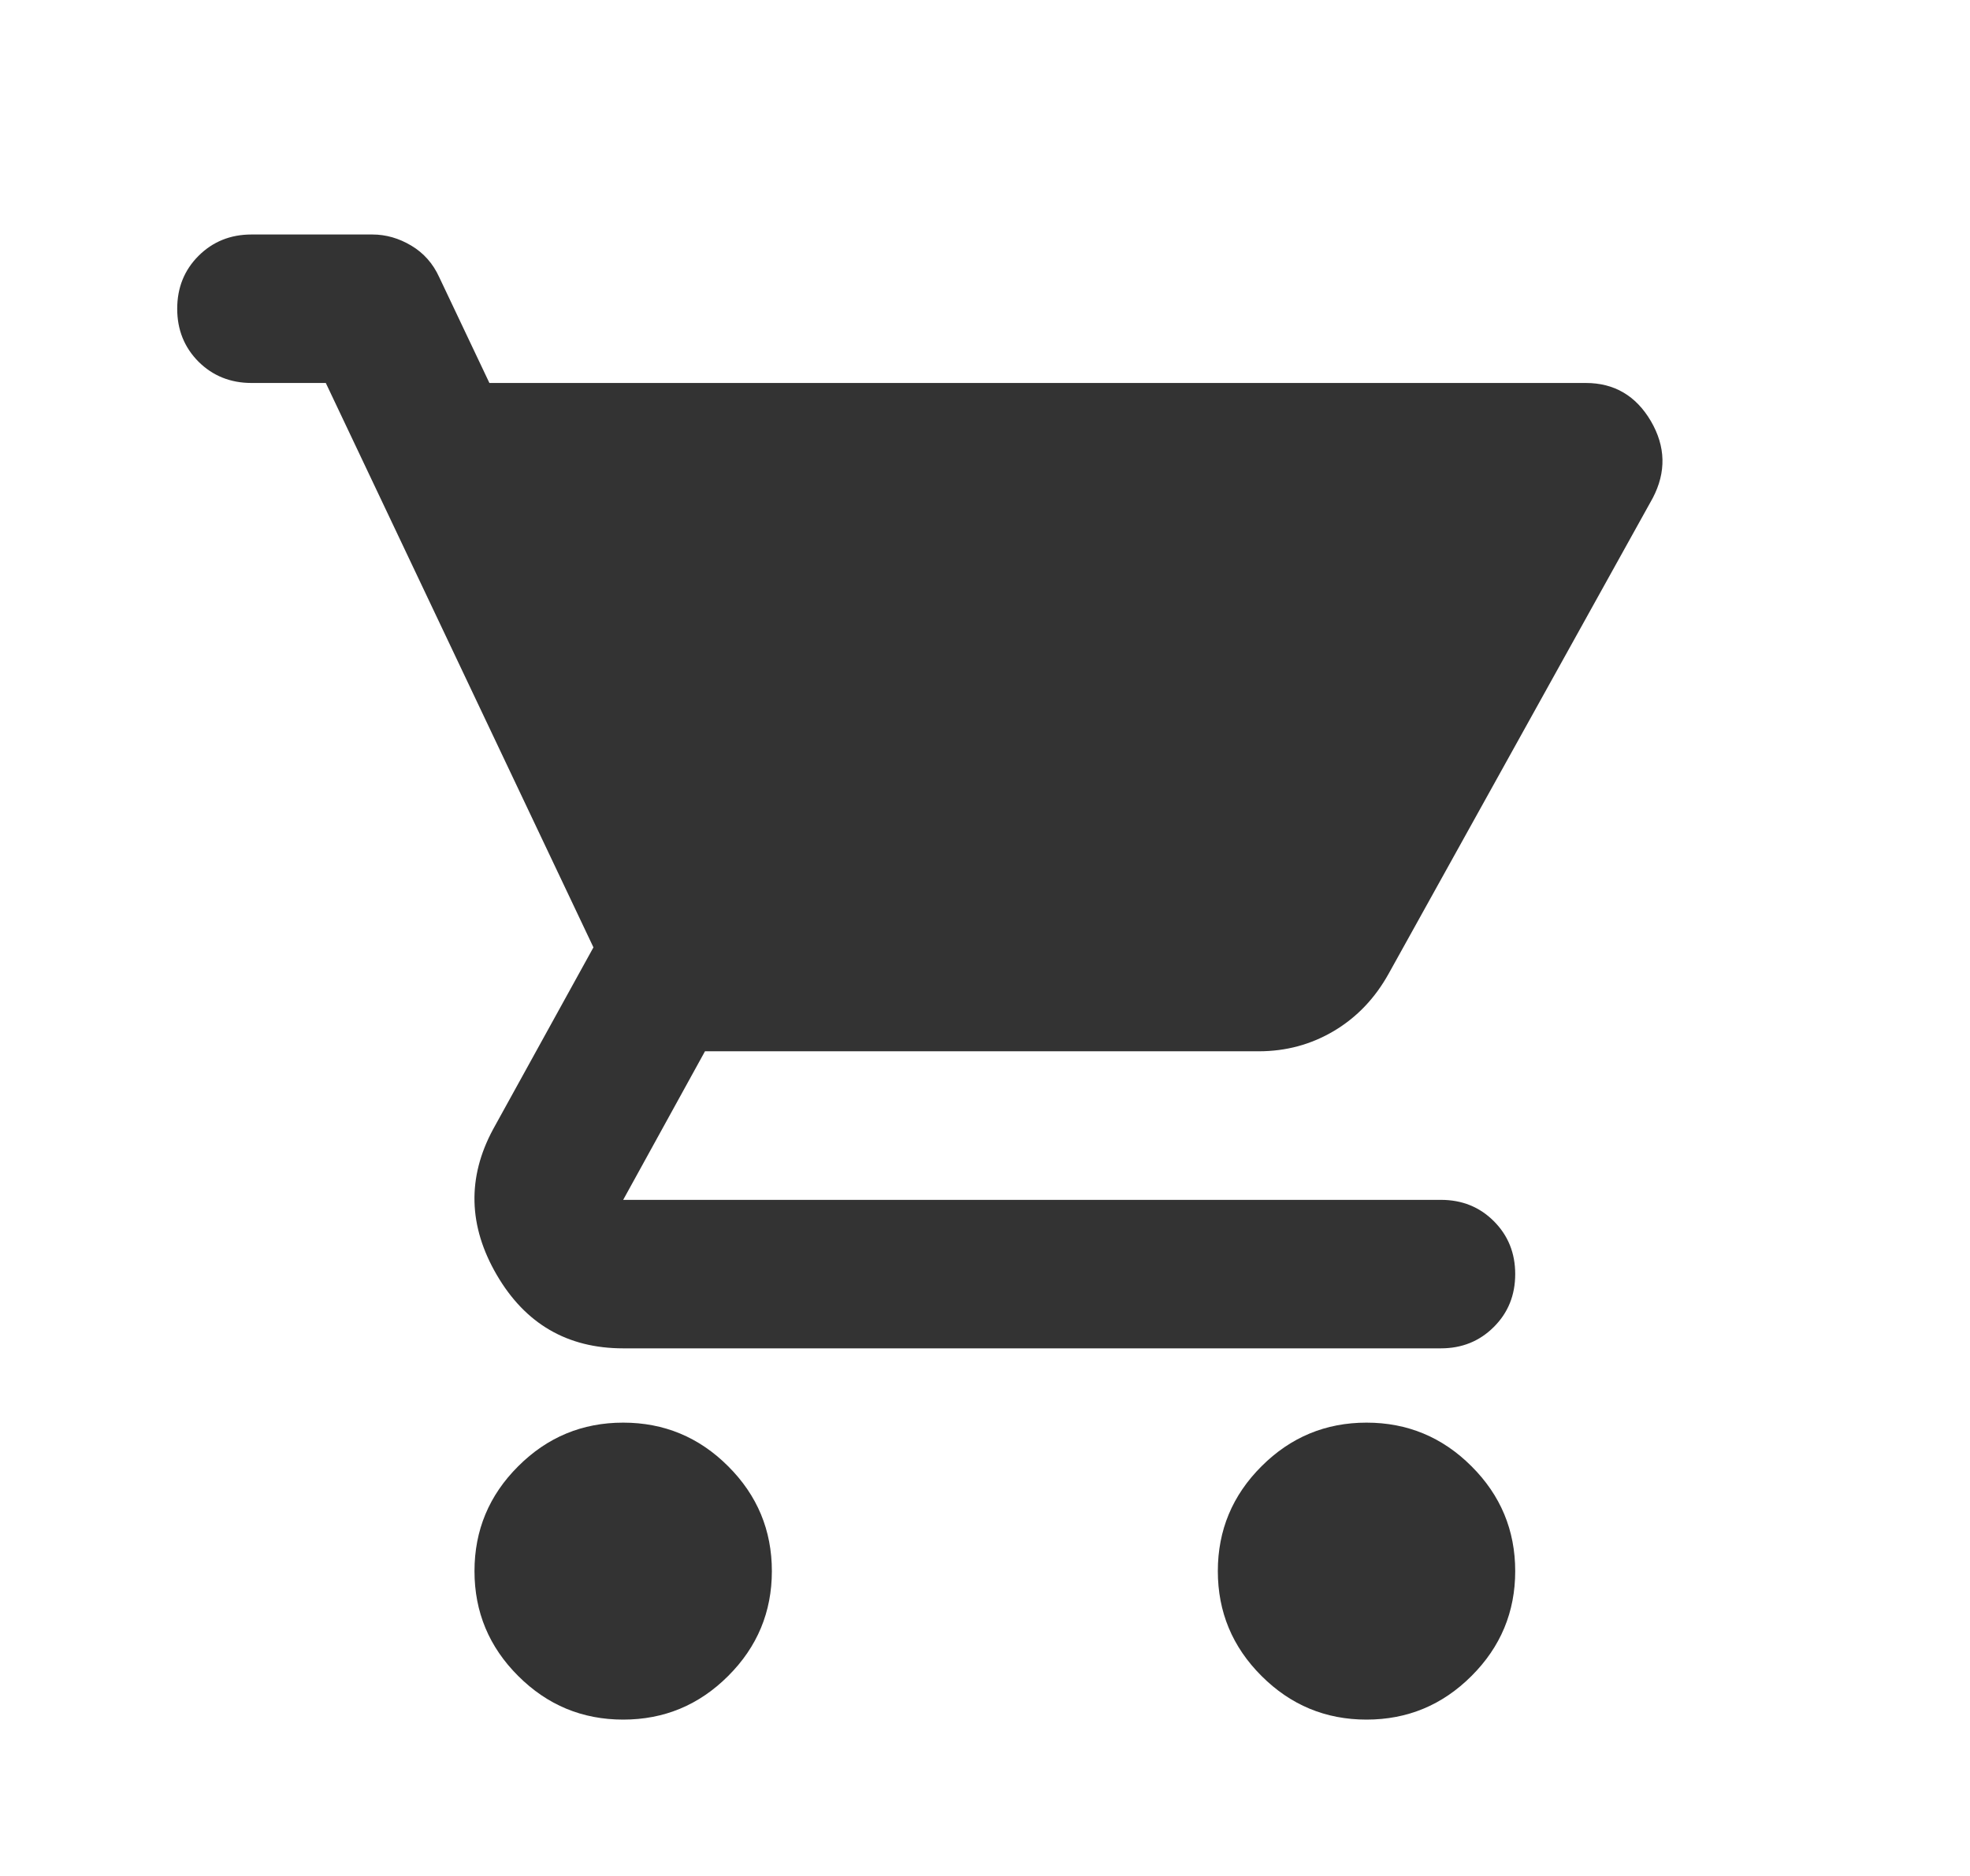 <svg width="21" height="20" viewBox="0 0 21 20" fill="none" xmlns="http://www.w3.org/2000/svg">
<mask id="mask0_624_75615" style="mask-type:alpha" maskUnits="userSpaceOnUse" x="0" y="0" width="21" height="20">
<rect x="0.5" width="20" height="20" fill="#D9D9D9"/>
</mask>
<g mask="url(#mask0_624_75615)">
<path d="M6.643 18.333C6.207 18.333 5.834 18.178 5.524 17.868C5.213 17.558 5.058 17.185 5.058 16.75C5.058 16.315 5.213 15.942 5.524 15.632C5.834 15.322 6.207 15.167 6.643 15.167C7.079 15.167 7.452 15.322 7.762 15.632C8.073 15.942 8.228 16.315 8.228 16.75C8.228 17.185 8.073 17.558 7.762 17.868C7.452 18.178 7.079 18.333 6.643 18.333ZM14.567 18.333C14.131 18.333 13.758 18.178 13.448 17.868C13.137 17.558 12.982 17.185 12.982 16.75C12.982 16.315 13.137 15.942 13.448 15.632C13.758 15.322 14.131 15.167 14.567 15.167C15.003 15.167 15.376 15.322 15.686 15.632C15.997 15.942 16.152 16.315 16.152 16.75C16.152 17.185 15.997 17.558 15.686 17.868C15.376 18.178 15.003 18.333 14.567 18.333ZM5.217 4.083H16.905C17.208 4.083 17.439 4.219 17.598 4.489C17.756 4.76 17.763 5.033 17.618 5.31L14.805 10.377C14.659 10.641 14.465 10.845 14.22 10.991C13.976 11.136 13.709 11.208 13.418 11.208H7.515L6.643 12.792H15.36C15.584 12.792 15.772 12.867 15.924 13.019C16.076 13.171 16.152 13.359 16.152 13.583C16.152 13.808 16.076 13.996 15.924 14.147C15.772 14.299 15.584 14.375 15.36 14.375H6.643C6.049 14.375 5.6 14.114 5.296 13.593C4.992 13.072 4.979 12.554 5.256 12.04L6.326 10.1L3.473 4.083H2.681C2.457 4.083 2.268 4.007 2.116 3.856C1.965 3.704 1.889 3.516 1.889 3.292C1.889 3.067 1.965 2.879 2.116 2.728C2.268 2.576 2.457 2.5 2.681 2.5H3.969C4.114 2.5 4.253 2.54 4.385 2.619C4.517 2.698 4.616 2.81 4.682 2.955L5.217 4.083Z" fill="#333333"/>
</g>
</svg>
